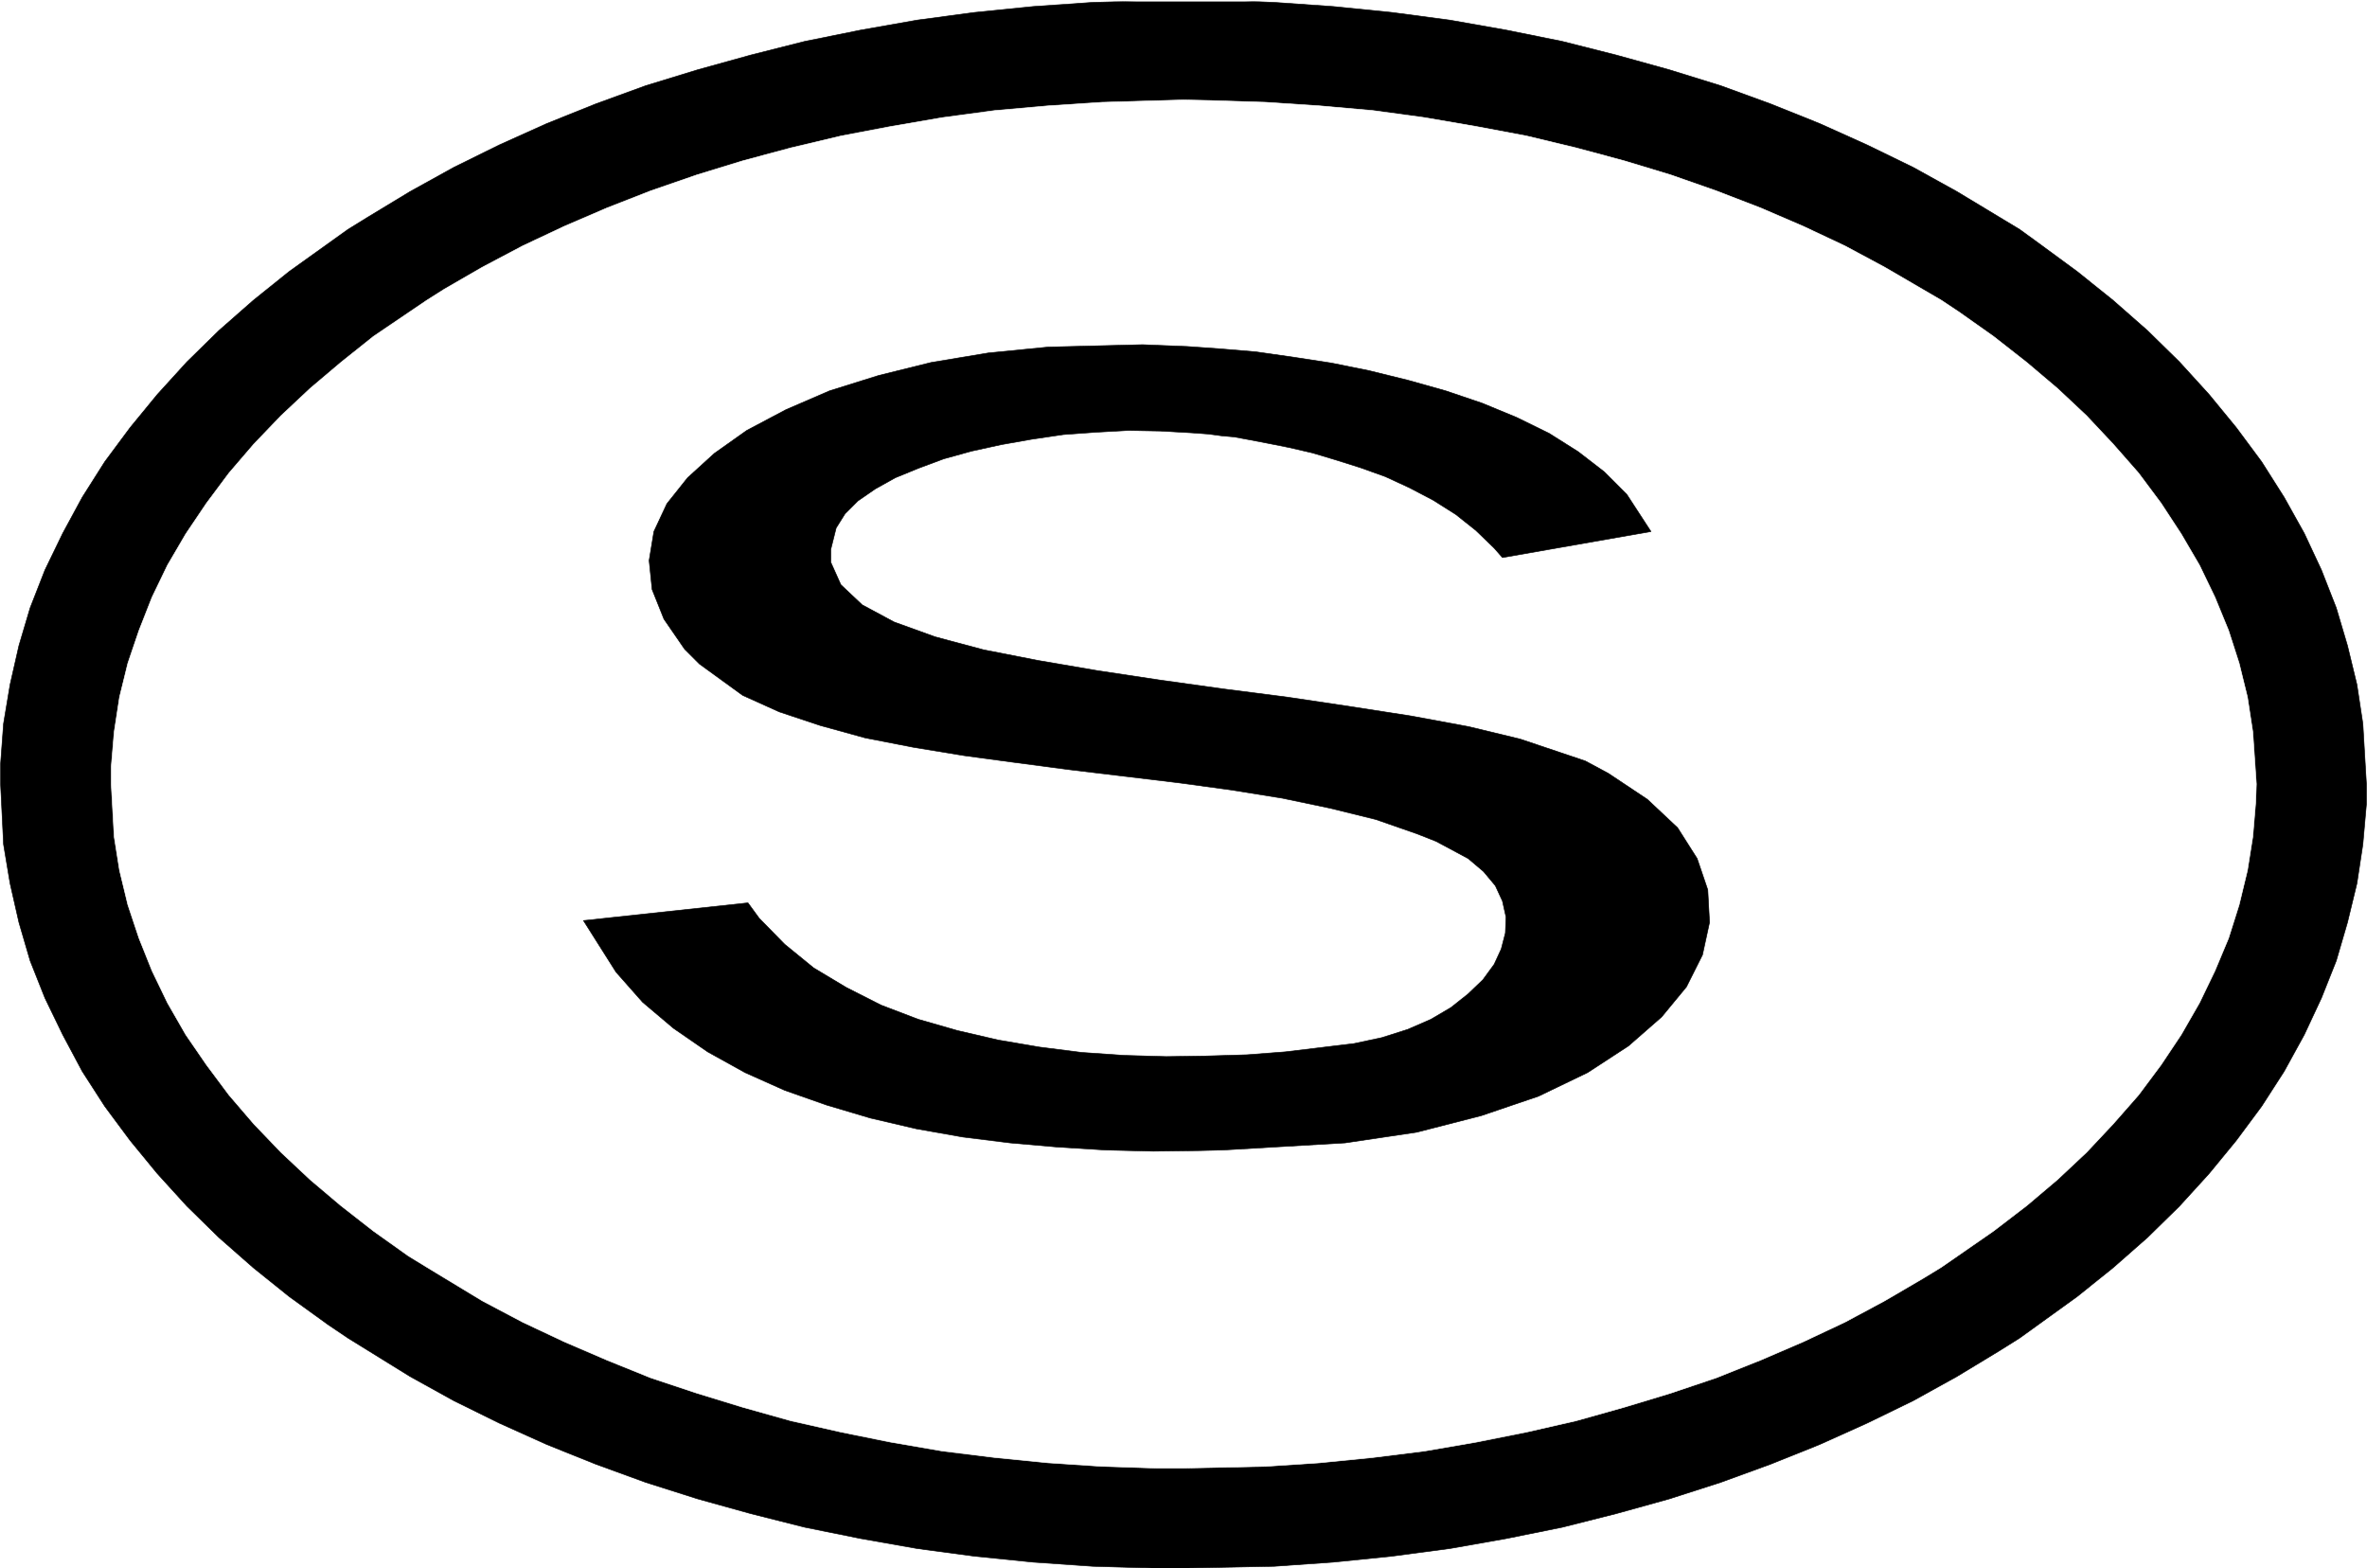 <svg width="3996.021" height="2647.068" viewBox="0 0 2997.016 1985.301" xmlns="http://www.w3.org/2000/svg"><rect x="0" y="0" width="2997.016" height="1985.301" fill="#808080" stroke="none"/><defs><clipPath id="a"><path d="M0 0h2997v1983.402H0Zm0 0"/></clipPath></defs><path style="fill:#fff;fill-opacity:1;fill-rule:nonzero;stroke:none" d="M0 1983.402h2997.016V-1.898H0Zm0 0" transform="translate(0 1.898)"/><g clip-path="url(#a)" transform="translate(0 1.898)"><path style="fill:#fff;fill-opacity:1;fill-rule:evenodd;stroke:#fff;stroke-width:.19;stroke-linecap:square;stroke-linejoin:bevel;stroke-miterlimit:10;stroke-opacity:1" d="M.19.25h766.12V508H.19Zm0 0" transform="matrix(3.91 0 0 -3.91 0 1984.38)"/><path style="fill:#000;fill-opacity:1;fill-rule:evenodd;stroke:#000;stroke-width:.19;stroke-linecap:square;stroke-linejoin:bevel;stroke-miterlimit:10;stroke-opacity:1" d="M383.25 508h9.77l19.55-.77 19.16-1.34 18.97-1.91 18.78-2.49 18.4-3.25 18.01-3.64 17.44-4.41 17.24-4.78 16.68-5.17 16.28-5.94 15.72-6.31 15.33-6.9 14.94-7.27 14.18-7.85 20.32-12.26 6.32-4.59 12.26-9 11.69-9.38 11.12-9.77 10.34-10.14 9.59-10.53 8.81-10.73 8.24-11.1 7.28-11.49 6.52-11.68 5.55-11.87 4.8-12.25 3.64-12.25 3.06-12.64 1.92-12.64 1.15-19.52v-6.51l-1.15-13.02-1.92-12.64-3.06-12.64-3.64-12.44-4.8-12.06-5.55-11.87-6.52-11.87-7.28-11.3-8.24-11.1-8.81-10.73-9.59-10.53-10.34-10.14-11.12-9.77-11.69-9.38-18.58-13.4-6.71-4.21-13.61-8.24-14.18-7.85-14.94-7.27-15.33-6.9-15.72-6.31-16.28-5.94-16.68-5.36-17.24-4.79-17.44-4.4-18.01-3.64-18.4-3.25-18.78-2.49-18.97-1.92L412.57.82 383.25.25h-9.77l-19.55.57-19.35 1.34-18.97 1.92-18.59 2.49-18.4 3.25-18.01 3.64-17.44 4.4-17.24 4.79-16.87 5.36-16.29 5.94-15.71 6.31-15.33 6.9-14.75 7.27-14.18 7.85-20.12 12.45-6.52 4.4-12.46 9-11.68 9.38-11.12 9.77-10.35 10.14-9.58 10.53-8.81 10.73-8.24 11.1-7.28 11.3-6.33 11.87-5.75 11.87-4.79 12.06-3.64 12.44-2.87 12.64-2.11 12.64-.96 19.53v6.5l.96 13.02 2.11 12.64 2.87 12.64 3.64 12.25 4.79 12.25 5.75 11.87 6.33 11.68 7.28 11.49 8.24 11.1 8.81 10.73 9.58 10.53 10.35 10.14 11.12 9.77 11.68 9.38 18.98 13.59 6.51 4.02 13.61 8.24 14.18 7.85 14.75 7.27 15.33 6.9 15.71 6.31 16.29 5.94 16.87 5.17 17.24 4.78 17.44 4.41 18.01 3.64 18.4 3.25 18.59 2.49 18.97 1.91 19.35 1.34zm0 0" transform="matrix(3.91 0 0 -3.91 0 1984.38)"/></g><path style="fill:#fff;fill-opacity:1;fill-rule:evenodd;stroke:#fff;stroke-width:.19;stroke-linecap:square;stroke-linejoin:bevel;stroke-miterlimit:10;stroke-opacity:1" d="m383.25 475.64 8.81-.19 17.83-.57 17.43-1.15 17.25-1.53 16.86-2.3 16.67-2.87 16.29-3.07 15.91-3.82 15.71-4.22 15.14-4.59 14.75-5.17 14.38-5.55 13.79-5.94 13.42-6.32 12.84-6.89 18.39-10.72 5.75-3.83 11.11-7.85 10.74-8.42 9.96-8.43 9.39-8.81 8.62-9.19 8.24-9.38 7.28-9.76 6.52-9.96 5.94-10.15 4.98-10.33 4.41-10.73 3.45-10.72 2.68-10.91 1.73-11.3 1.15-16.84-.2-5.75-.95-11.29-1.73-10.92-2.68-11.1-3.45-10.92-4.41-10.53-4.98-10.33-5.94-10.34-6.52-9.77-7.28-9.76-8.24-9.38-8.62-9.19-9.39-8.81-9.96-8.43-10.74-8.23-16.86-11.68-5.94-3.63-12.45-7.28-12.84-6.89-13.42-6.32-13.79-5.94-14.38-5.74-14.75-4.98-15.14-4.59-15.71-4.41-15.91-3.63-16.29-3.26-16.67-2.87-16.86-2.11-17.25-1.72-17.43-1.15-26.64-.57h-8.81l-17.63.57-17.44 1.15-17.25 1.72-17.05 2.11-16.67 2.87-16.1 3.26-16.1 3.63-15.71 4.41-14.95 4.59-14.94 4.98-14.18 5.74-13.8 5.94-13.42 6.32-13.03 6.89-18.01 10.91-5.94 3.64-11.3 8.04-10.54 8.23-9.97 8.43-9.39 8.81-8.81 9.19-8.05 9.38-7.28 9.76-6.71 9.77-5.94 10.34-4.98 10.33-4.22 10.53-3.64 10.92-2.68 11.1-1.73 10.92-.95 17.04v5.55l.95 11.29 1.73 11.3 2.68 10.91 3.64 10.72 4.22 10.73 4.98 10.33 5.94 10.15 6.71 9.96 7.28 9.76 8.05 9.38 8.81 9.19 9.39 8.81 9.97 8.43 10.54 8.42 17.24 11.68 5.75 3.64 12.26 7.08 13.03 6.89 13.42 6.32 13.8 5.94 14.18 5.55 14.94 5.17 14.95 4.59 15.71 4.22 16.1 3.82 16.1 3.07 16.67 2.87 17.05 2.3 17.25 1.53 17.44 1.15zm0 0" transform="matrix(3.91 0 0 -3.91 0 1986.278)"/><path style="fill:#000;fill-opacity:1;fill-rule:evenodd;stroke:#000;stroke-width:.19;stroke-linecap:square;stroke-linejoin:bevel;stroke-miterlimit:10;stroke-opacity:1" d="m486.54 327.45-2.69 3.07-5.94 5.74-6.51 5.17-7.28 4.6-7.67 4.02-7.86 3.63-8.04 2.88-7.86 2.48-7.67 2.3-7.47 1.73-6.71 1.34-5.94 1.14-5.17.96-4.22.38-2.87.39-1.53.19-5.18.38-10.15.58-10.35.19-10.54-.58-10.54-.76-10.35-1.53-9.77-1.73-9.58-2.1-9.01-2.49-8.24-3.07-7.47-3.06-6.52-3.64-5.55-3.83-4.22-4.21-2.87-4.59-1.73-6.9v-4.21l3.26-7.27 6.9-6.51 10.35-5.56 13.22-4.78 15.71-4.21 17.63-3.45 18.97-3.25 20.31-3.07 20.51-2.87 20.88-2.68 20.51-3.06 19.74-3.07 18.58-3.44 16.67-4.02 21.08-7.09 7.48-4.02 12.64-8.42 9.78-9.19 6.32-9.96 3.45-10.15.57-10.53-2.29-10.53-5.18-10.34-8.05-9.76-10.73-9.38-13.22-8.62-15.91-7.66-18.58-6.31-20.89-5.36-23.19-3.45-39.47-2.3-7.67-.19-14.94-.19-15.52.38-15.53.96-15.33 1.34-15.33 1.91-15.13 2.68-14.76 3.45-14.18 4.21-13.61 4.79-12.83 5.74-12.08 6.7-11.11 7.66-9.97 8.43-8.62 9.76-10.54 16.66 53.27 5.74 3.64-4.98 8.24-8.42 9.39-7.66 10.54-6.32 11.31-5.74 12.07-4.6 12.65-3.63 13.22-3.07 13.42-2.29 13.6-1.73 13.8-.95 13.6-.39 13.03.19 13.03.39 12.46.95 17.44 2.11 4.79.57 9 1.92 8.44 2.68 7.47 3.25 6.51 3.83 5.56 4.41 4.79 4.59 3.64 4.98 2.3 4.98 1.34 5.17.2 5.17-1.15 5.17-2.3 4.97-3.84 4.6-4.98 4.21-10.35 5.55-6.32 2.49-13.22 4.6-14.76 3.64-15.52 3.25-16.67 2.68-16.86 2.3-17.44 2.1-17.63 2.11-17.44 2.3-17.05 2.3-16.29 2.68-15.71 3.06-14.57 4.02-13.22 4.4-11.88 5.36-13.99 10.15-4.79 4.79-6.71 9.76-3.83 9.58-.96 9.38 1.54 9.38 4.21 9 6.71 8.42 8.62 7.85 10.54 7.47 12.65 6.7 14.18 6.13 15.9 4.97 17.06 4.22 18.39 3.06 19.36 1.91 30.66.77 4.6-.19 9.77-.39 10.73-.76 11.5-.96 12.07-1.72 12.46-1.92 12.26-2.48 12.46-3.07 12.26-3.44 11.88-4.03 11.11-4.59 10.54-5.17 9.39-5.93 8.44-6.51 7.28-7.28 7.85-12.06zm0 0" transform="matrix(3.91 0 0 -3.91 0 1986.278)"/></svg>
